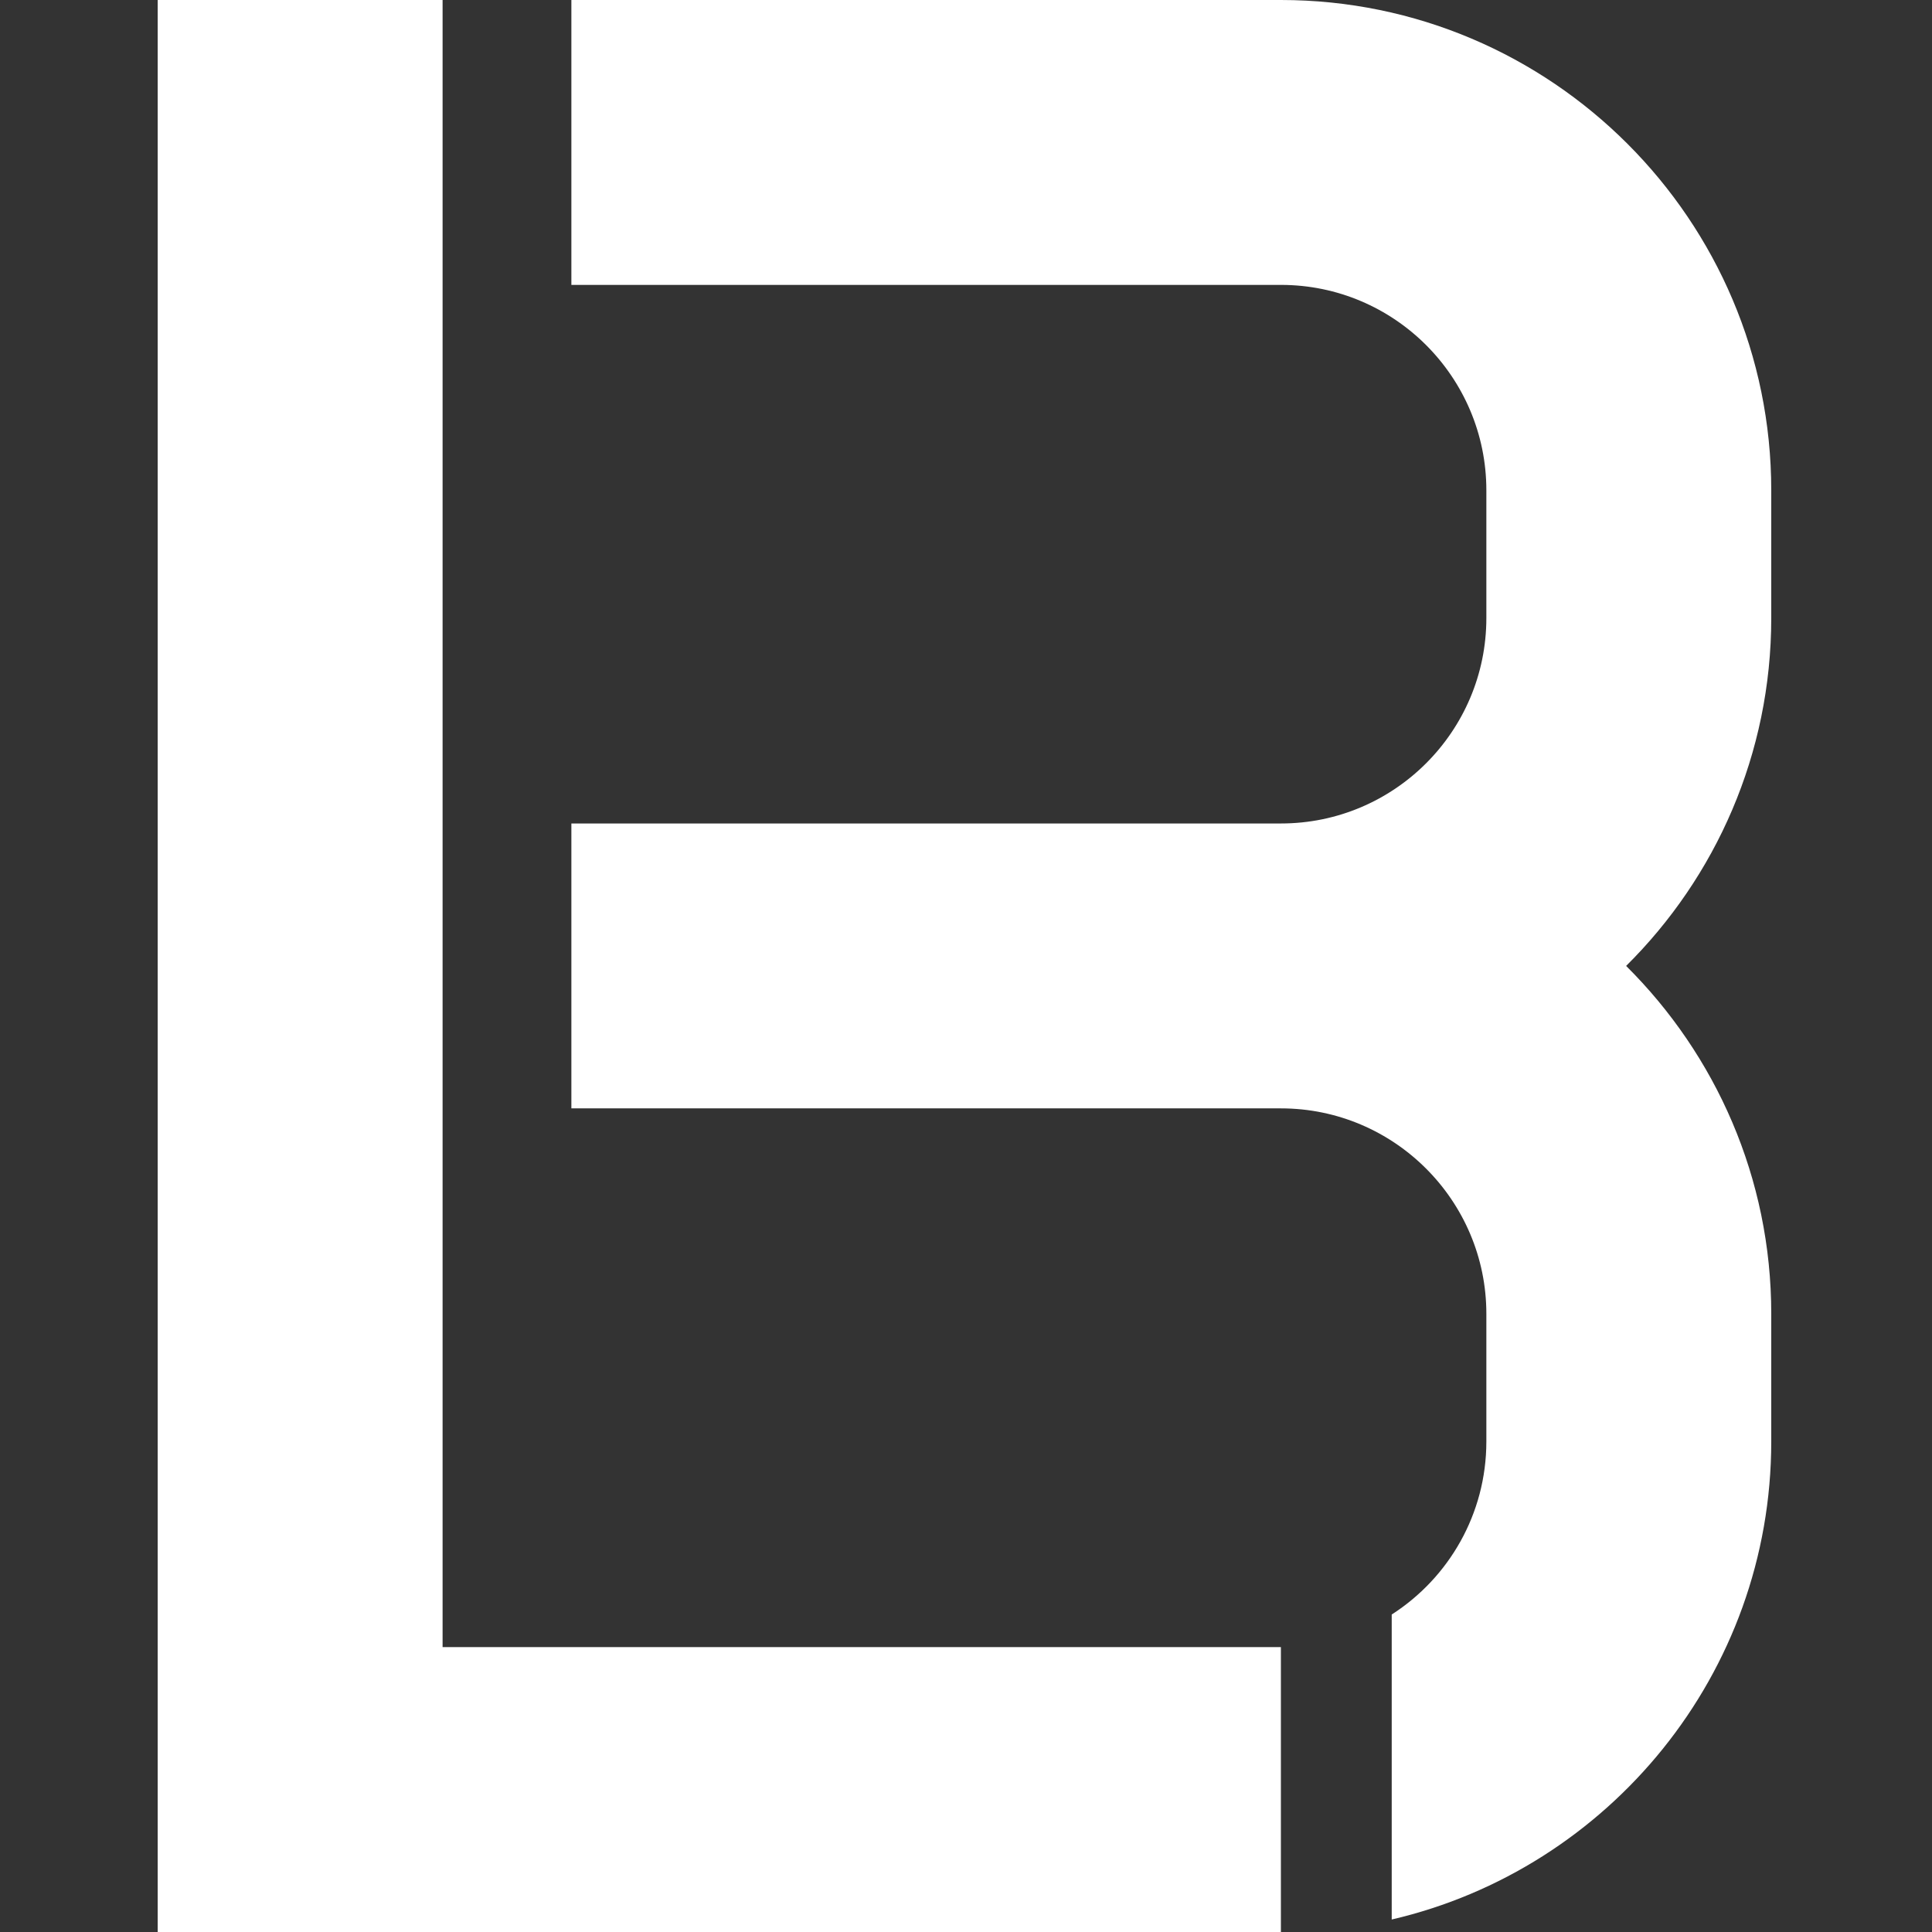 <?xml version="1.0" encoding="utf-8"?>
<!-- Generator: Adobe Illustrator 28.1.0, SVG Export Plug-In . SVG Version: 6.00 Build 0)  -->
<svg version="1.1" id="Layer_1" xmlns="http://www.w3.org/2000/svg" xmlns:xlink="http://www.w3.org/1999/xlink" x="0px" y="0px"
	 viewBox="0 0 512 512" style="enable-background:new 0 0 512 512;" xml:space="preserve">
<rect x="0" y="0" width="512" height="512" fill="#333333" stroke="none"/>
<style type="text/css">
	.st0{fill:#FFFFFF;}
</style>
<g>
	<g>
		<path class="st0" d="M469.4,129.95C469.4,58.31,411.1,0,339.46,0H151.42v75.5h188.04c30.03,0,54.44,24.41,54.44,54.44v33.85
			c0,30.03-24.41,54.44-54.44,54.44H151.42v75.5h188.04c30.03,0,54.44,24.45,54.44,54.44v33.85c0,19.21-9.98,36.16-25.08,45.84
			v80.83c57.55-13.38,100.58-65.1,100.58-126.67v-33.85c0-35.99-14.72-68.62-38.46-92.19c23.74-23.53,38.46-56.16,38.46-92.19
			V129.95z"/>
		<g>
			<polygon class="st0" points="339.45,512 41.79,512 41.79,0 117.29,0 117.29,436.5 339.45,436.5 			"/>
		</g>
	</g>
</g>
<g>
</g>
<g>
</g>
<g>
</g>
<g>
</g>
<g>
</g>
</svg>
